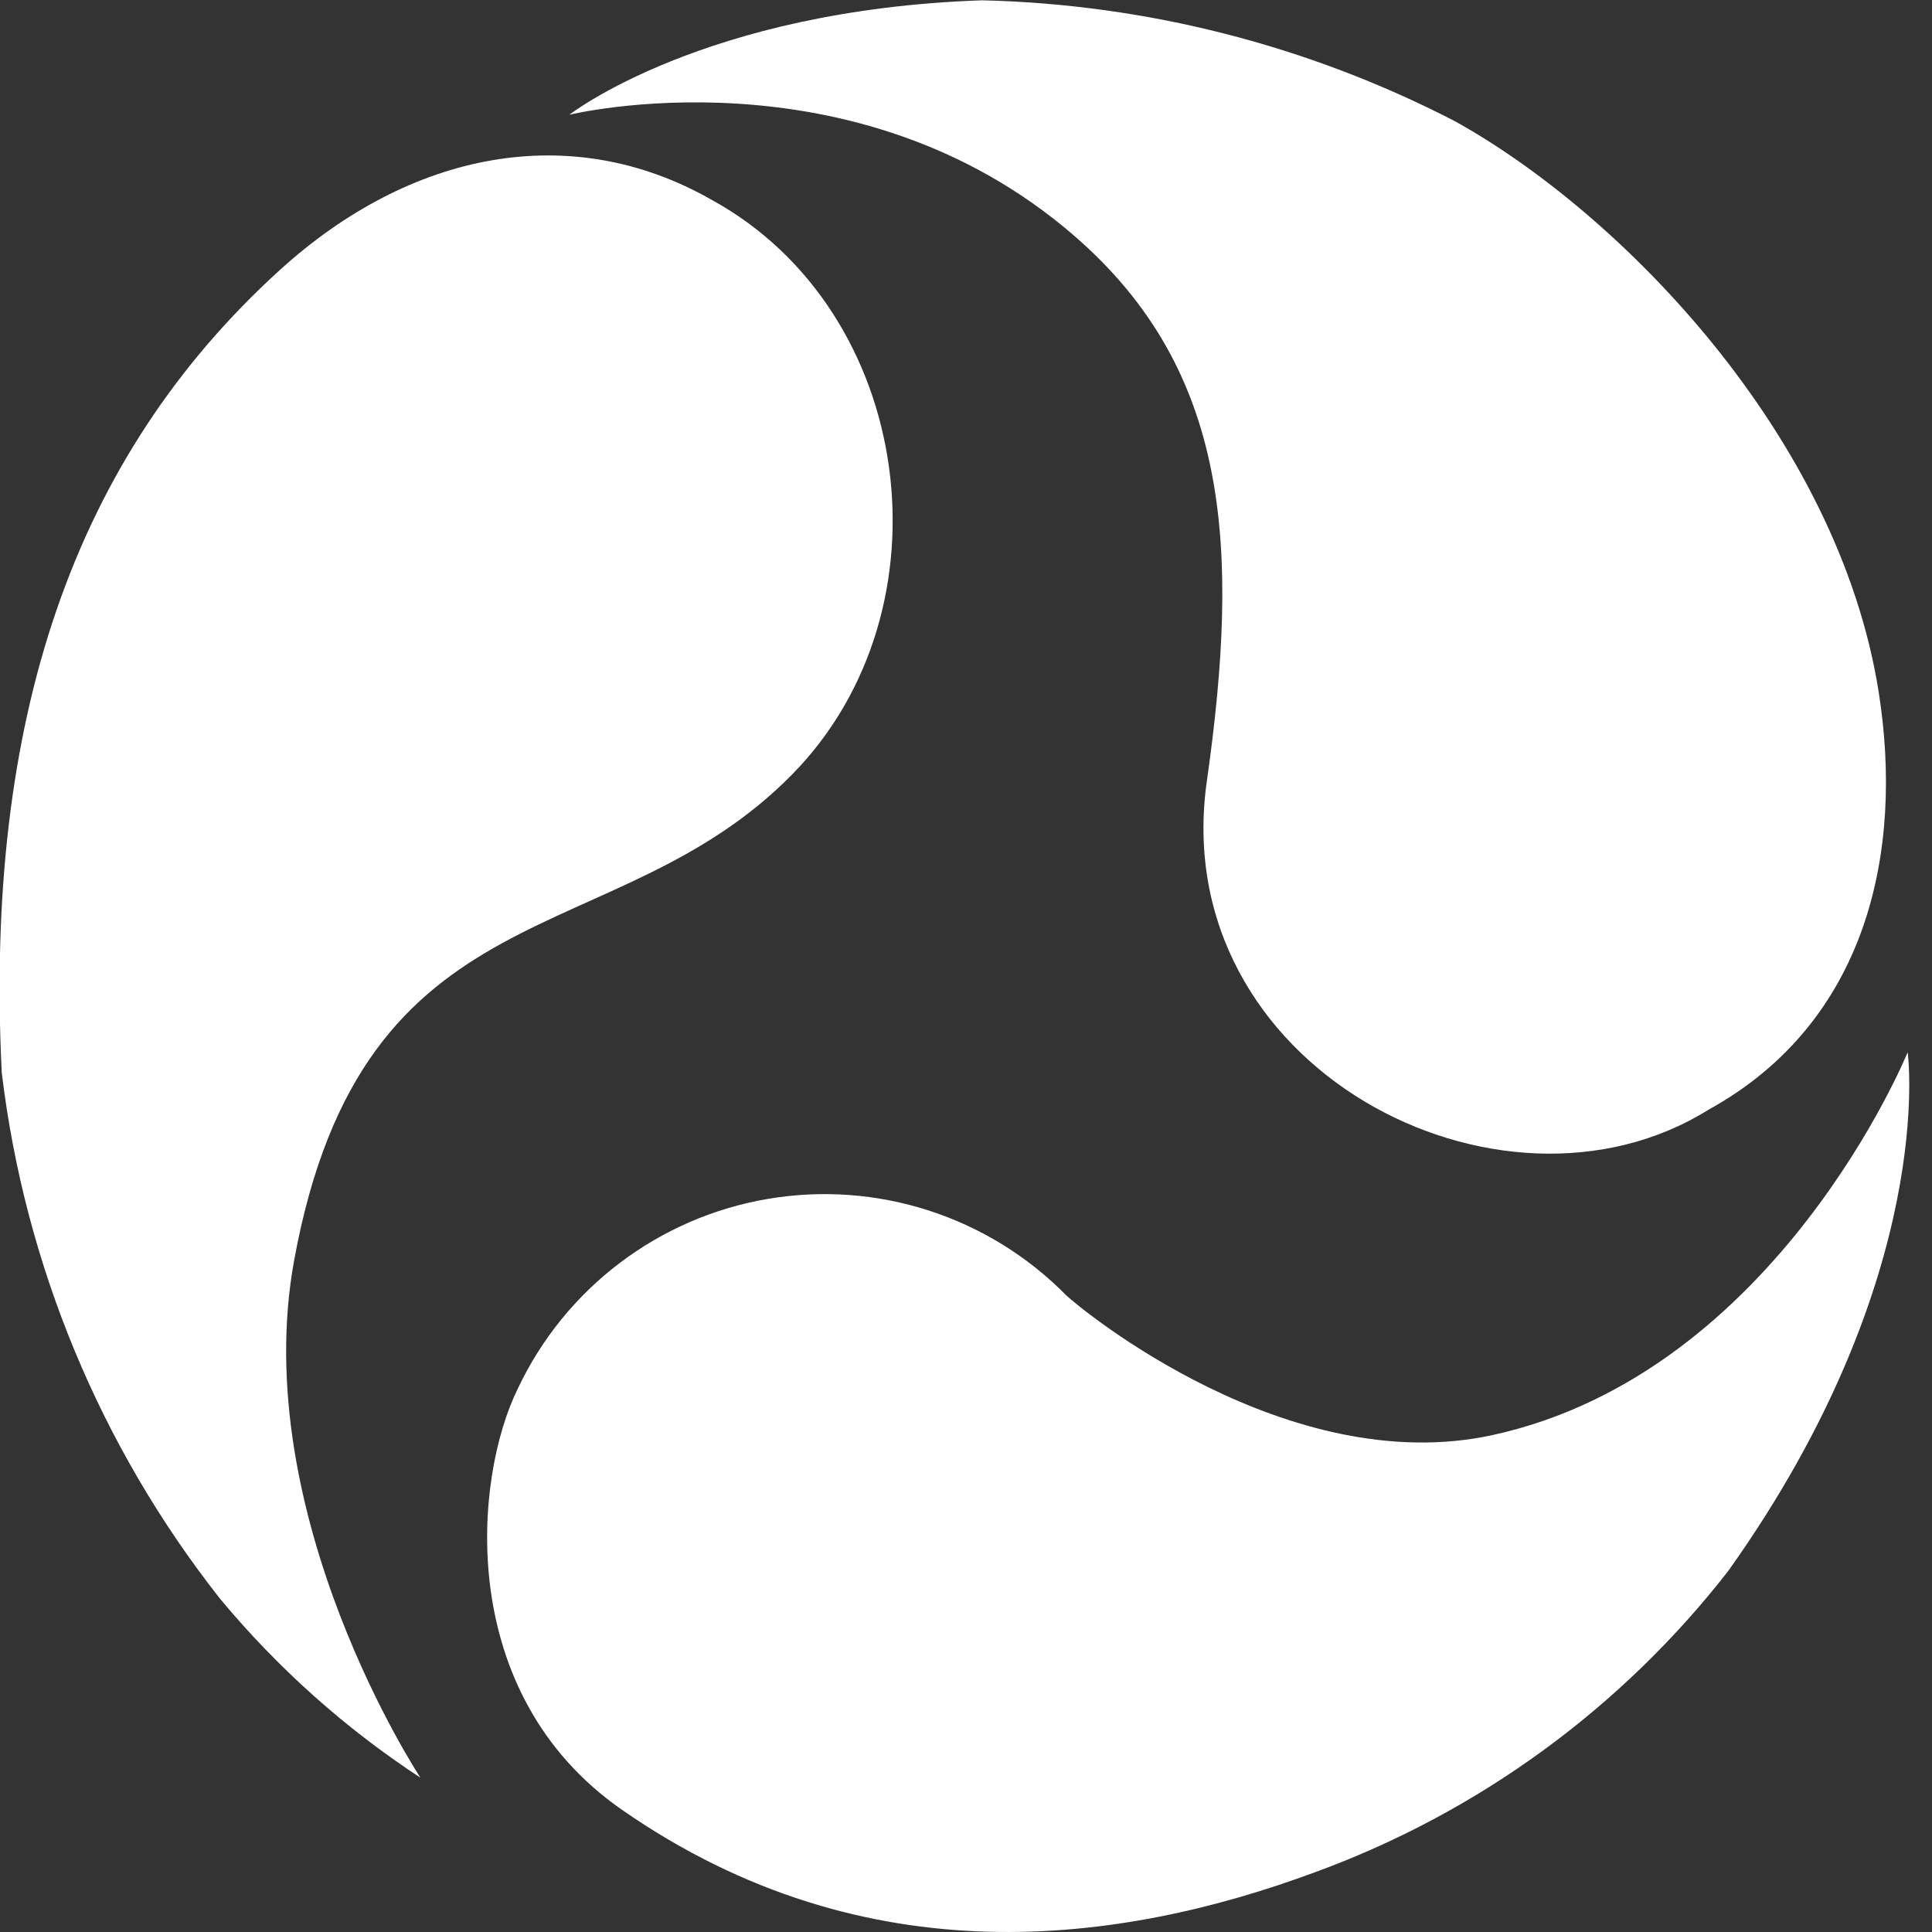 <svg xmlns="http://www.w3.org/2000/svg" width="50" height="50" viewBox="0 0 50 50">
  <rect x="0" y="0" width="50" height="50" fill="#333333" stroke="none"/>
  <g fill="#FFF" fill-rule="evenodd" transform="translate(-1)">
    <path fill-rule="nonzero" d="M11.89,46.013 C9.935,44.733 8.182,43.167 6.69,41.369 C3.594,37.436 1.641,32.727 1.045,27.757 C0.595,18.629 2.893,11.85 8.238,6.992 C11.626,3.912 15.781,3.092 19.427,5.177 C24.682,8.066 25.697,15.777 21.5,20.043 C16.88,24.743 10.411,22.792 8.613,32.614 C7.402,39.23 11.885,46.014 11.885,46.014 L11.89,46.013 Z"/>
    <path fill-rule="nonzero" d="M50.37,27.234 C50.37,27.234 51.17,33.016 45.725,40.659 C42.963,44.207 39.259,46.908 35.036,48.452 C30.016,50.312 23.436,51.237 17.104,46.843 C12.758,43.826 13.258,38.243 14.404,35.932 C15.628,33.34 18.042,31.509 20.868,31.028 C23.694,30.547 26.577,31.477 28.59,33.519 C28.981,33.892 34.334,38.296 39.629,37.139 C47.001,35.529 50.369,27.234 50.369,27.234 L50.37,27.234 Z"/>
    <path fill-rule="nonzero" d="M15.729,2.974 C15.729,2.974 19.203,0.254 26.418,0.008 C30.672,0.109 34.848,1.175 38.631,3.125 C42.931,5.499 48.571,11.27 49.62,17.907 C50.275,22.054 49.32,26.454 45.22,28.717 C39.825,32.086 31.184,27.611 32.233,20.217 C33.093,14.154 32.833,9.583 28.786,6.089 C23.086,1.167 15.724,2.972 15.724,2.972 L15.729,2.974 Z"/>
  </g>
</svg>
